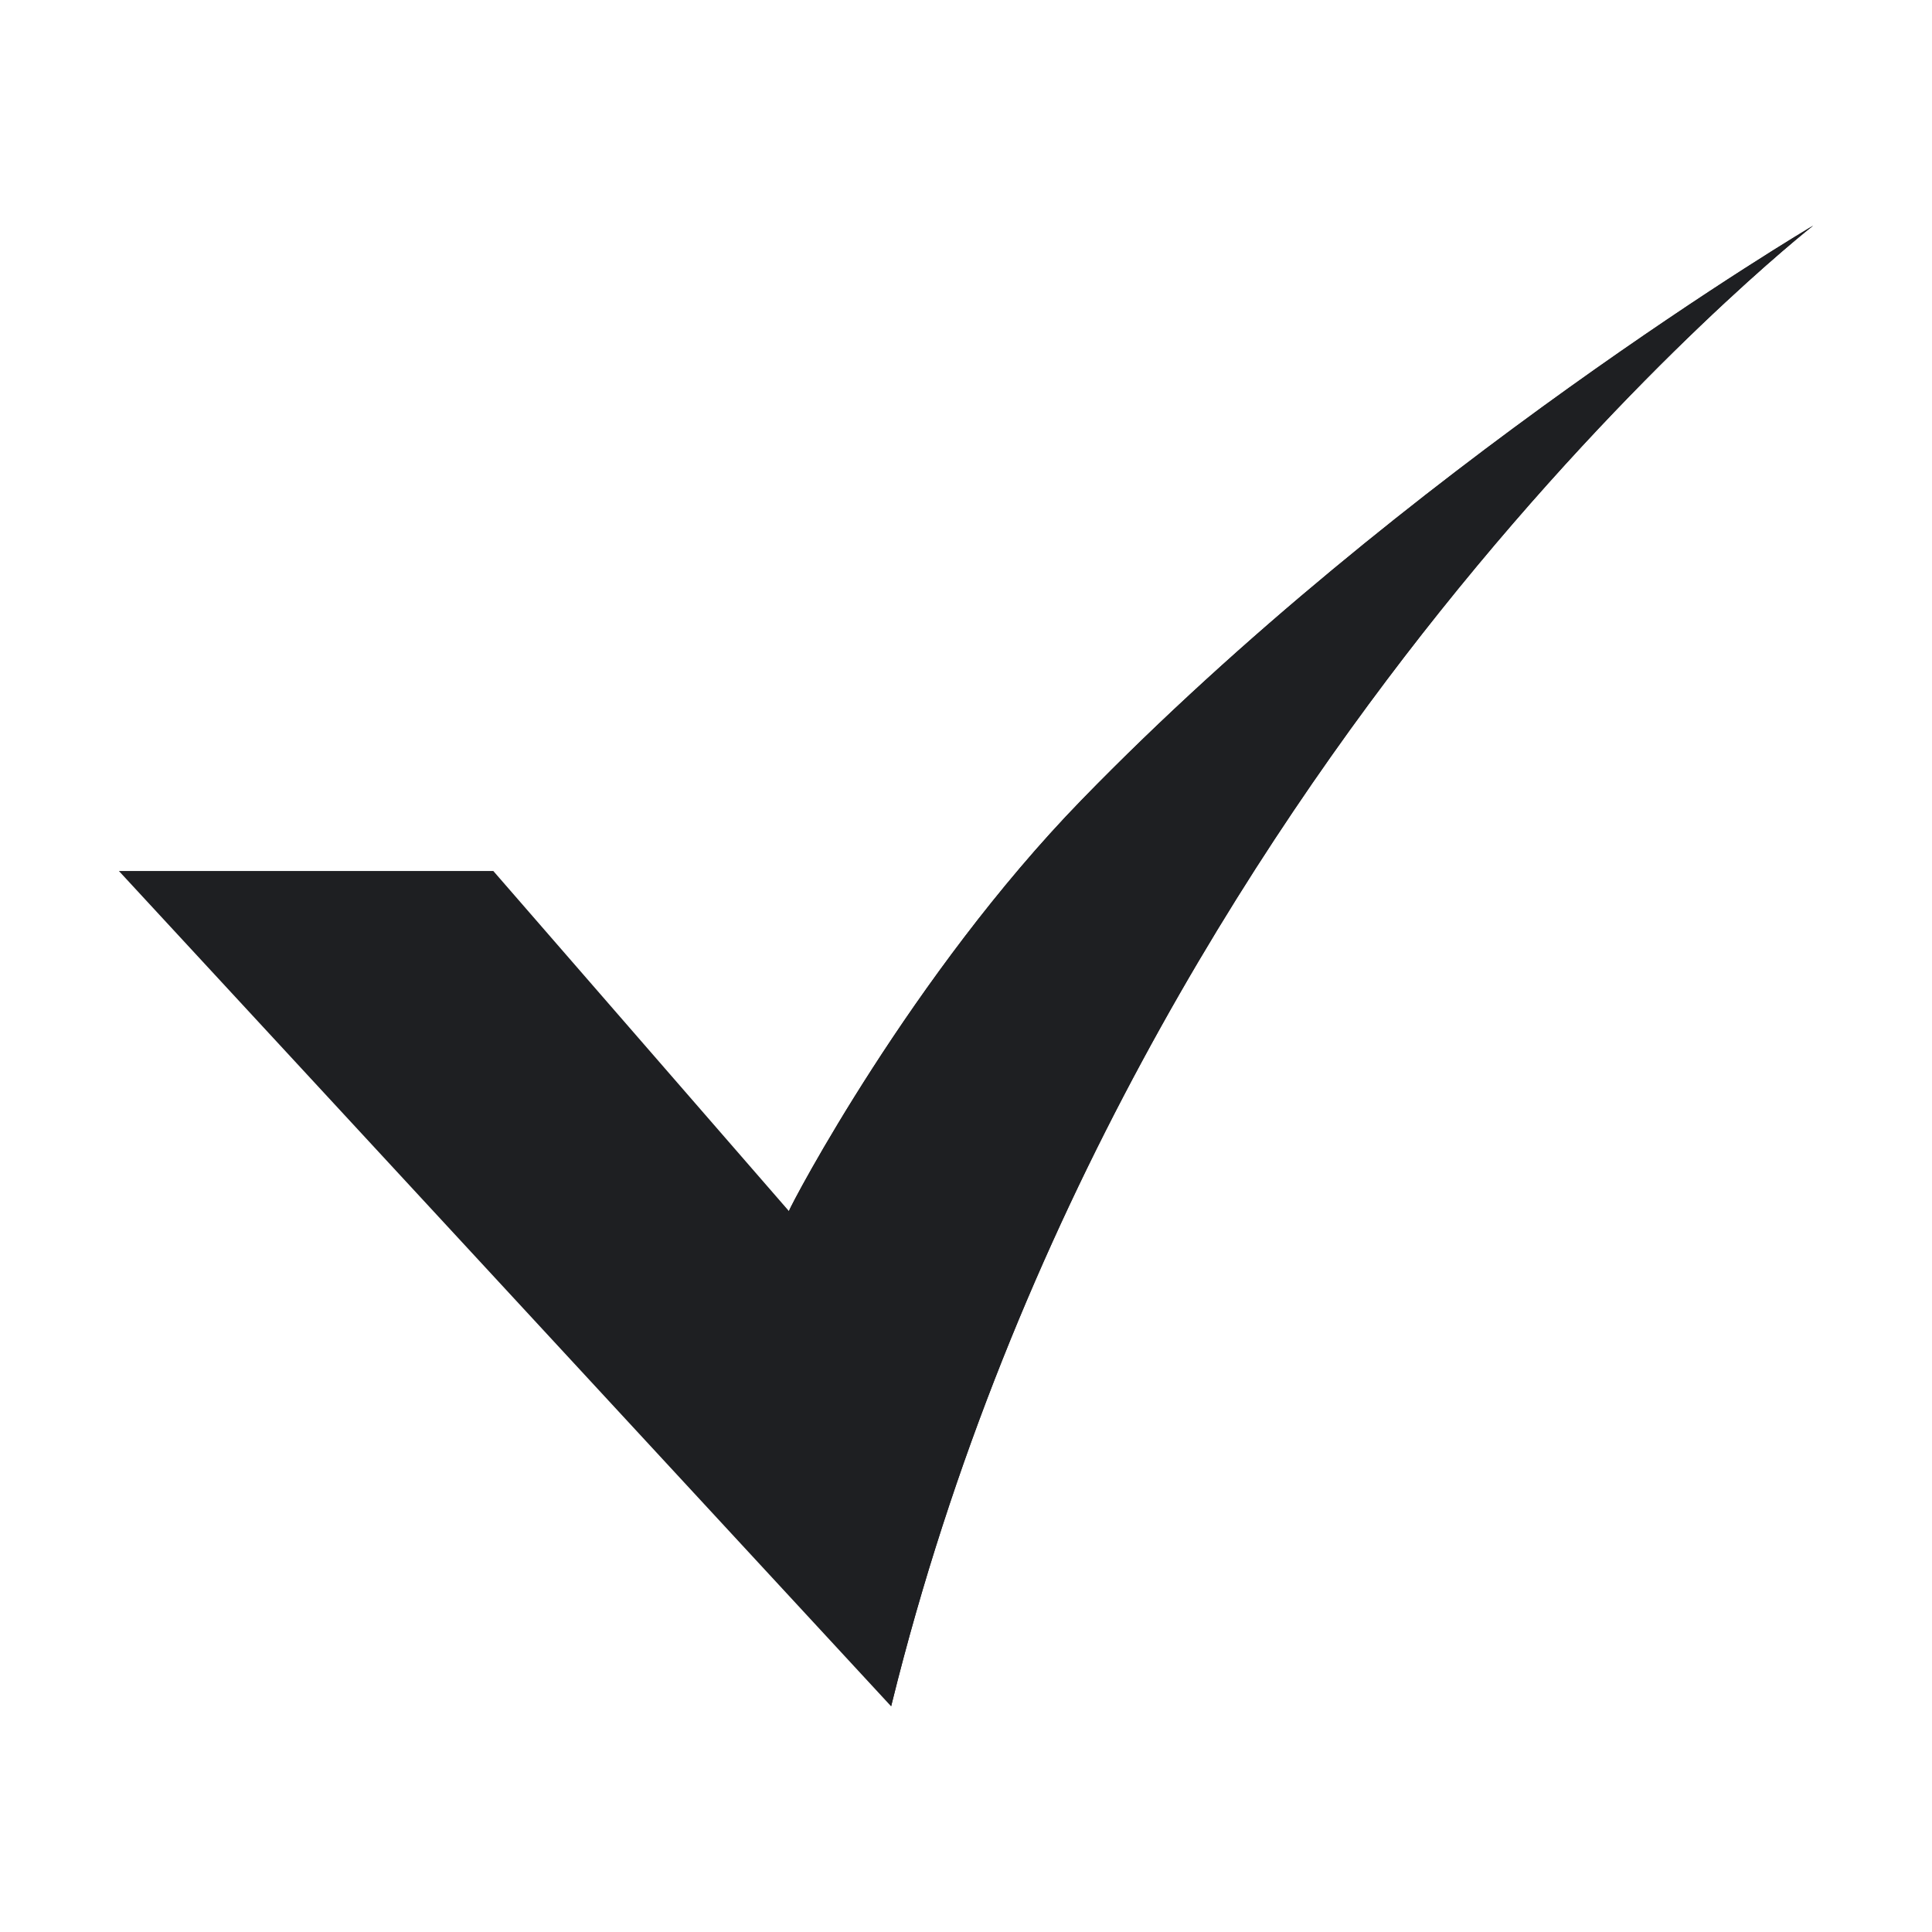 <svg xmlns="http://www.w3.org/2000/svg" xmlns:xlink="http://www.w3.org/1999/xlink" width="14" height="14" x="0" y="0" viewBox="0 0 520 520" style="enable-background:new 0 0 512 512" xml:space="preserve" class=""><g fill="#6EC1E4"><g data-name="6-Check" fill="#6EC1E4"><path fill="#1E1F22" d="M239.847 459.259 32 234.427h100.774l79.56 91.531c.771-2.14 33.071-63.635 78.721-110.6C378.405 125.5 488 60.741 488 60.741c-.464.362-46.964 36.918-100.509 103.918C338.079 226.488 272.4 327.624 240.08 458.321z" opacity="1" data-original="#b0ef8f"></path><path fill="#1E1F22" d="M291.055 215.361c-45.65 46.962-77.95 108.457-78.721 110.6l27.513 133.3.233-.938c32.315-130.7 98-231.833 147.411-293.662C441.036 97.659 487.536 61.1 488 60.741c0 0-109.595 64.759-196.945 154.62z" opacity="1" data-original="#009045" class=""></path></g></g></svg>